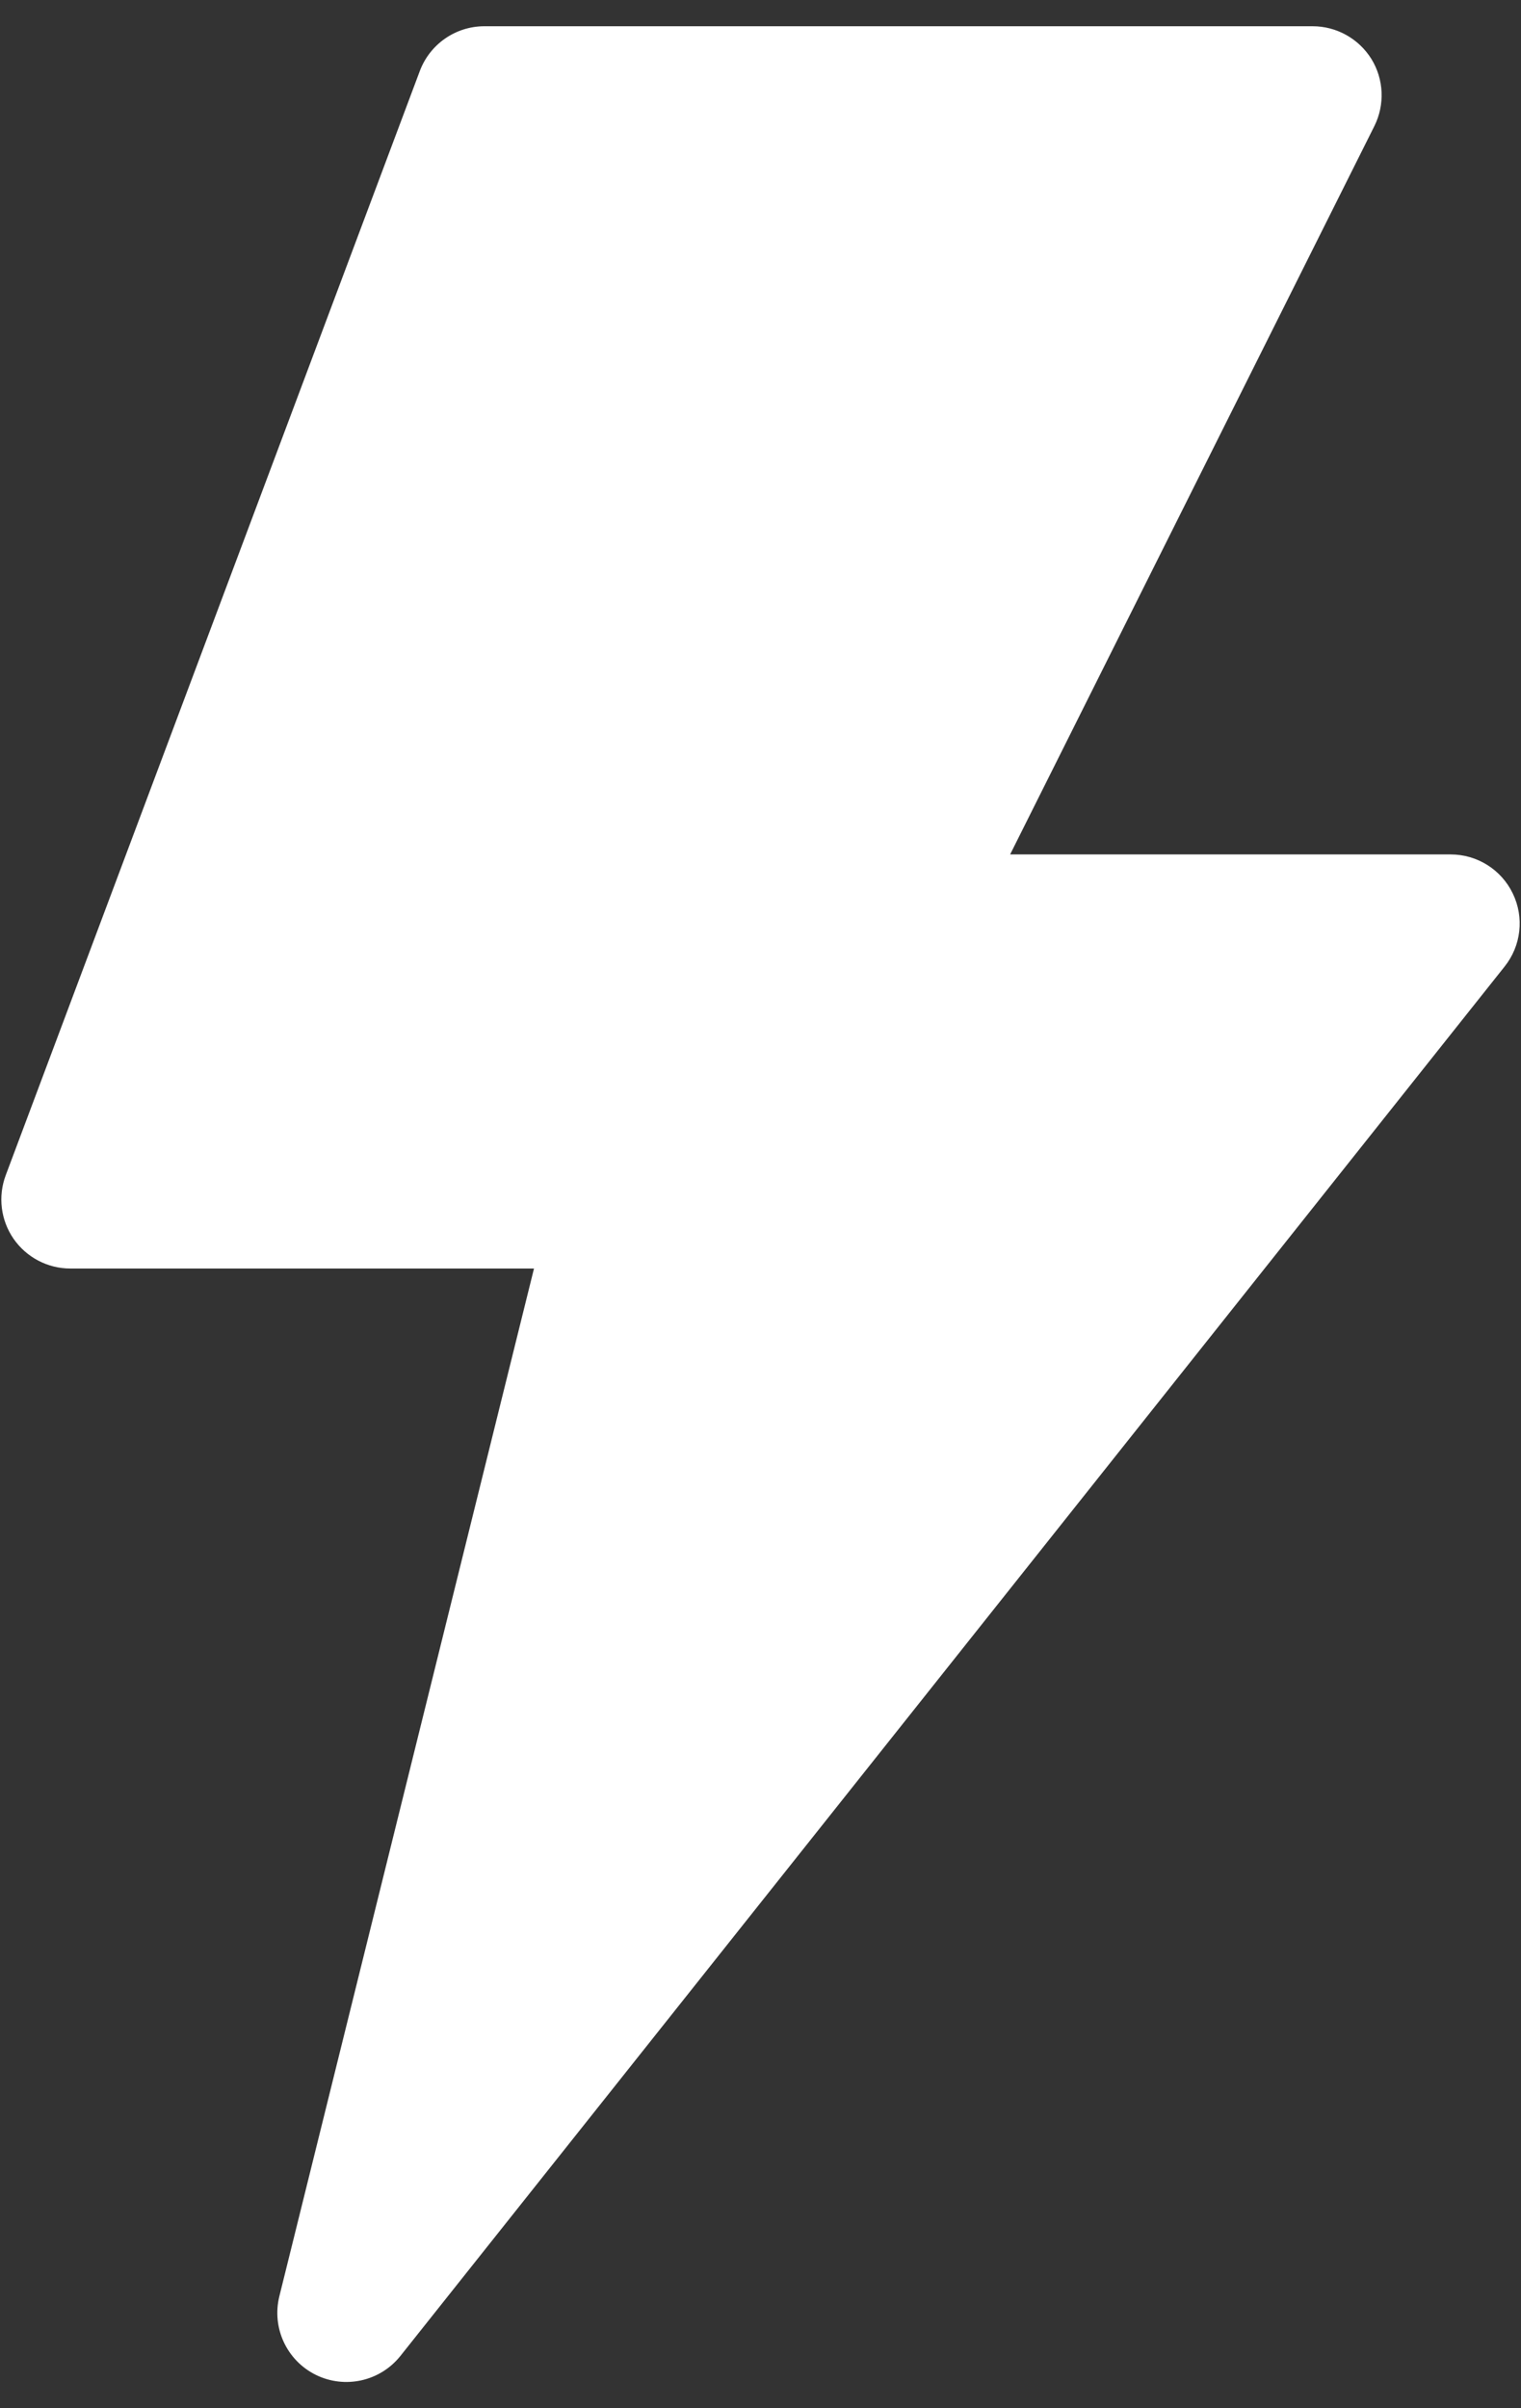 <svg width="48" height="76" viewBox="0 0 48 76" fill="none" xmlns="http://www.w3.org/2000/svg">
<rect x="0" y="0" width="48" height="76" fill="#333333" stroke="none"/>
<path id="Vector" d="M47.741 28.198C47.38 27.445 46.618 26.965 45.78 26.965H31.878L43.372 3.98C43.708 3.306 43.674 2.504 43.279 1.861C42.879 1.219 42.177 0.828 41.424 0.828H15.287C14.381 0.828 13.568 1.391 13.249 2.24L0.181 37.089C-0.07 37.759 0.023 38.508 0.428 39.095C0.836 39.682 1.504 40.033 2.218 40.033H16.852L8.816 72.467C8.57 73.46 9.046 74.492 9.965 74.947C10.881 75.399 11.989 75.156 12.632 74.356L47.482 30.504C48.005 29.849 48.107 28.953 47.741 28.198Z" fill="white"/>
</svg>
